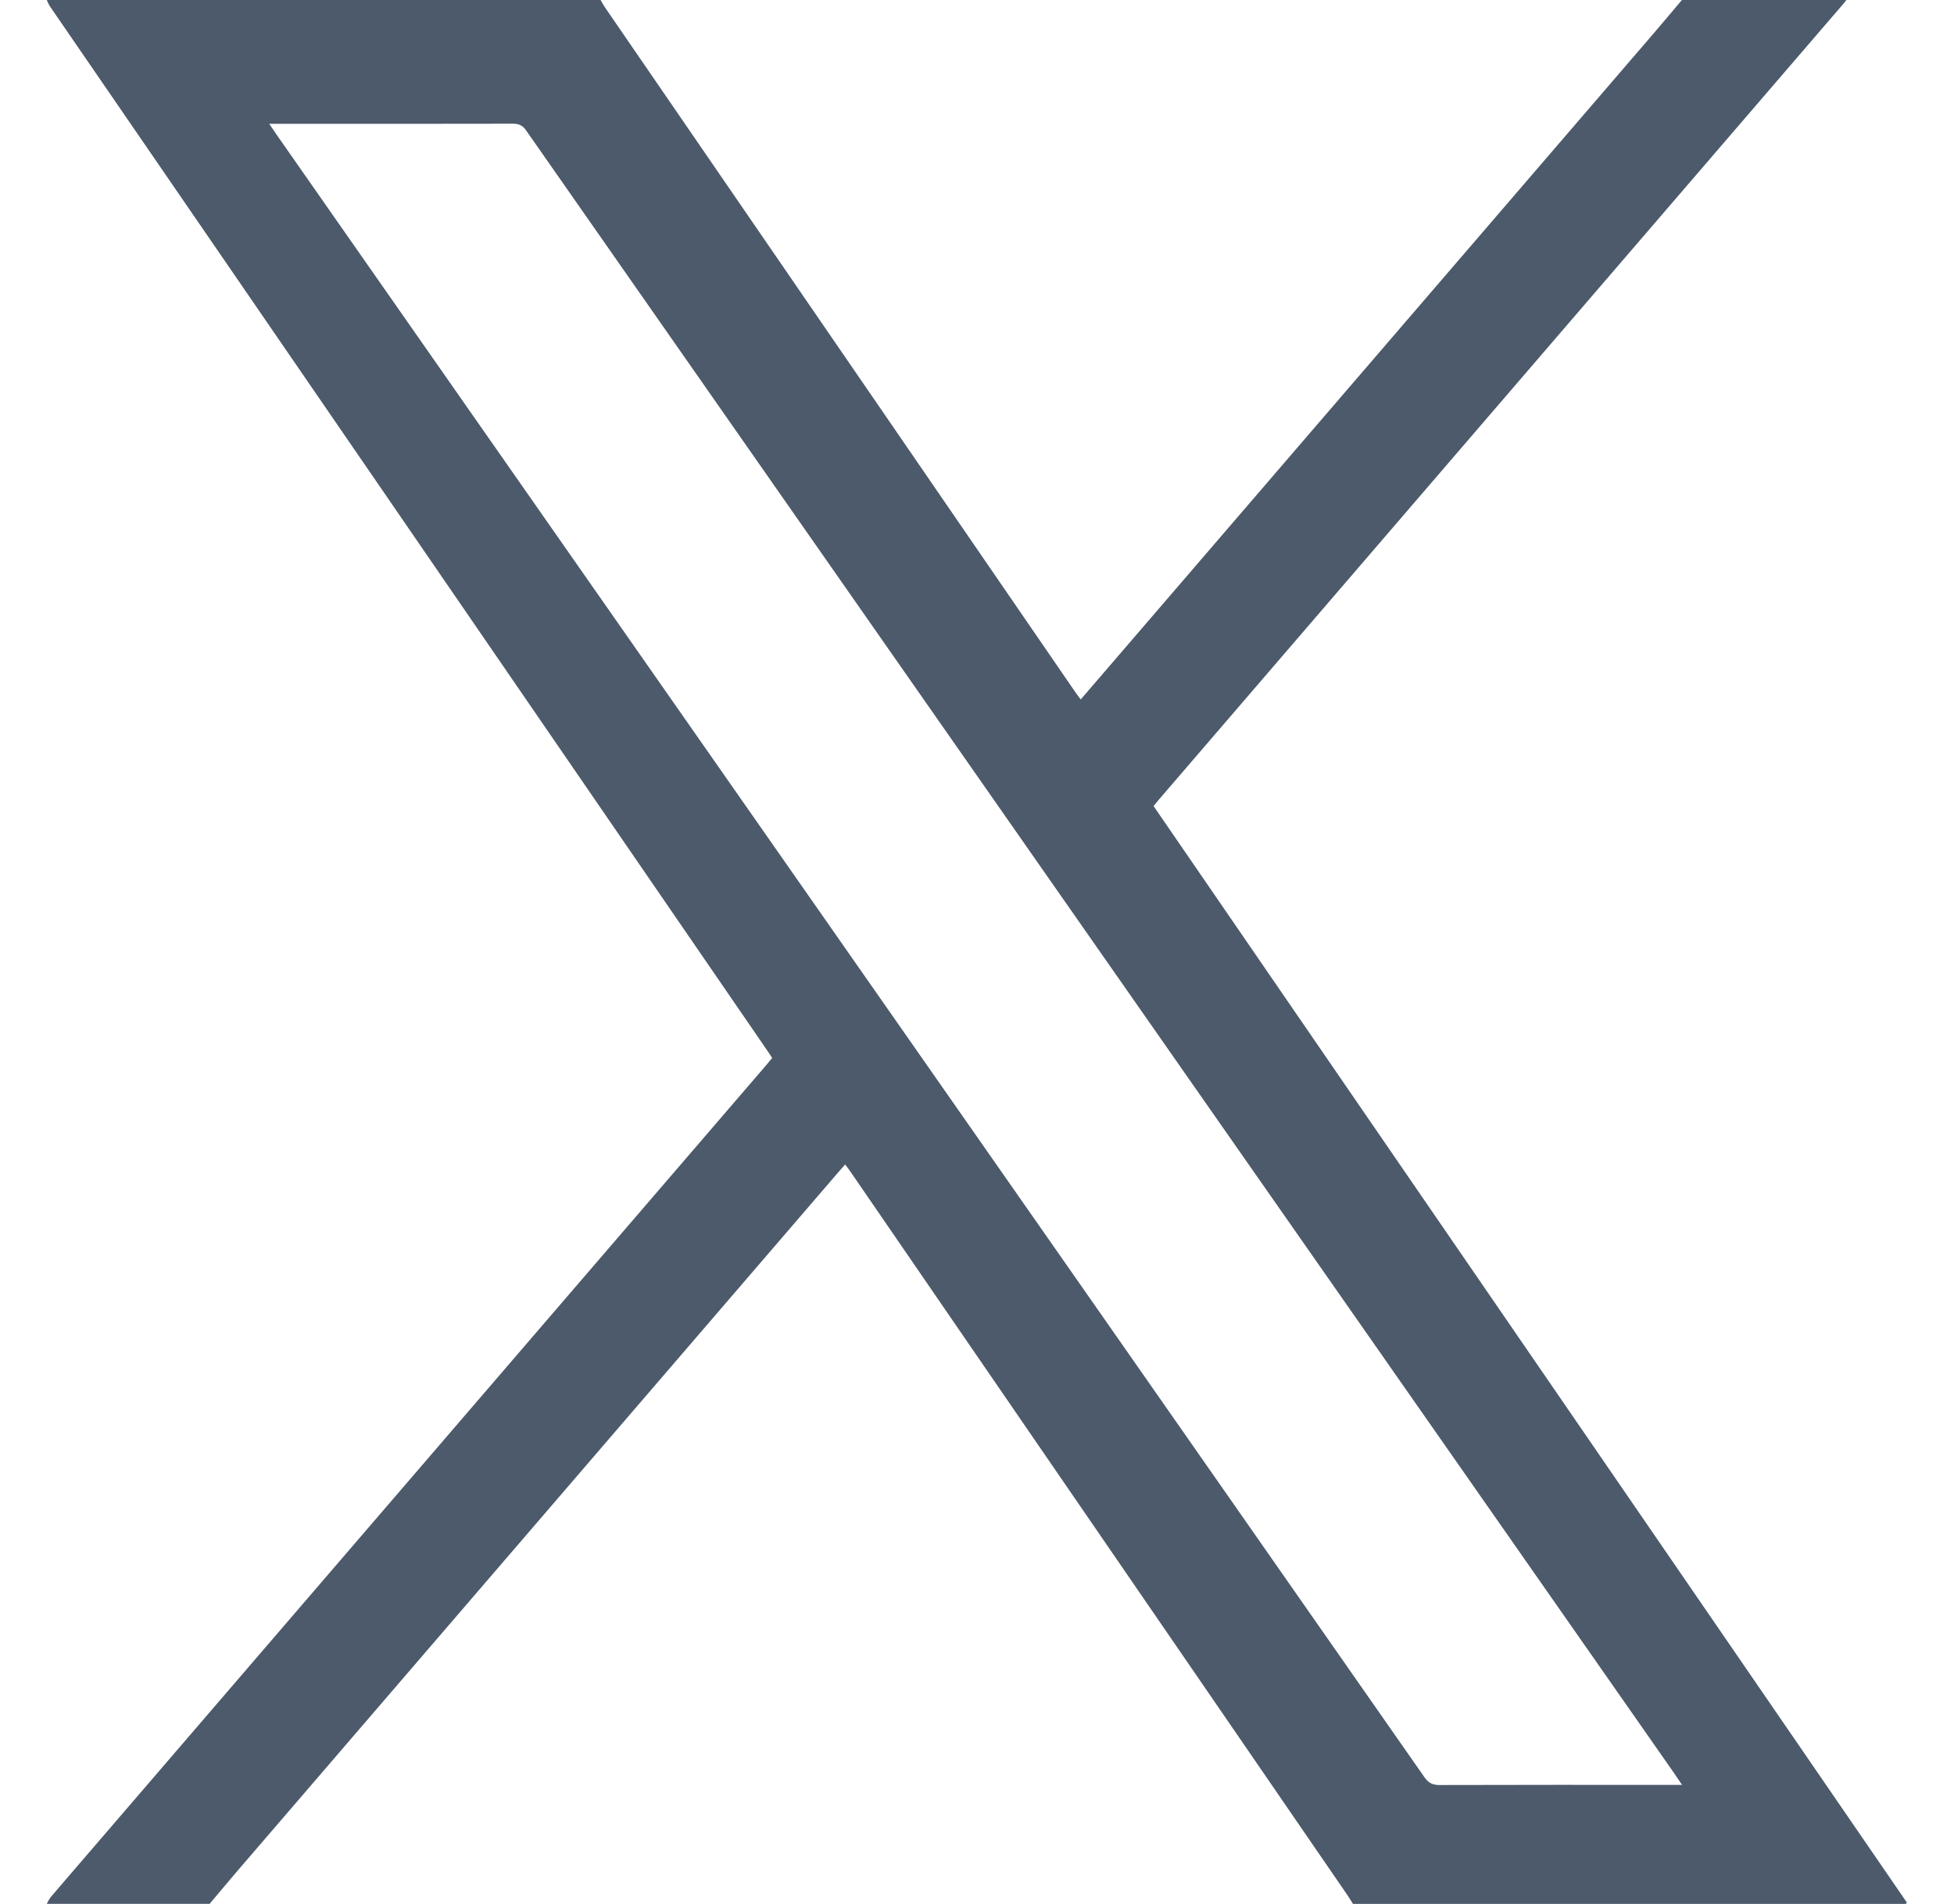 <svg width="39" height="38" viewBox="0 0 39 38" fill="none" xmlns="http://www.w3.org/2000/svg">
<path d="M33.568 0C34.662 0 35.756 0 36.85 0C36.838 0.016 36.827 0.034 36.814 0.05C34.583 2.643 32.352 5.237 30.121 7.831C27.789 10.542 25.457 13.253 23.125 15.965C23.092 16.003 23.061 16.043 23.024 16.088C28.038 23.386 33.048 30.677 38.057 37.969C38.052 37.979 38.048 37.998 38.042 37.998C38.001 38.001 37.96 38 37.918 38H27.004C26.968 37.943 26.934 37.885 26.897 37.83C24.602 34.488 22.306 31.146 20.01 27.805C18.997 26.329 17.983 24.854 16.97 23.379C16.94 23.335 16.906 23.293 16.868 23.241C16.799 23.32 16.745 23.382 16.691 23.444C15.518 24.809 14.344 26.174 13.169 27.539C10.35 30.817 7.531 34.094 4.712 37.372C4.534 37.58 4.36 37.79 4.184 37.999H0.933C0.961 37.952 0.982 37.9 1.017 37.859C1.264 37.568 1.514 37.28 1.763 36.99C4.805 33.454 7.846 29.918 10.886 26.382C12.353 24.677 13.82 22.972 15.287 21.266C15.33 21.216 15.371 21.165 15.412 21.116C15.378 21.064 15.354 21.025 15.327 20.987C12.632 17.062 9.936 13.138 7.24 9.214C5.16 6.188 3.08 3.161 1.001 0.133C0.973 0.093 0.955 0.045 0.933 0C4.618 0 8.302 0 11.987 0C12.015 0.048 12.042 0.099 12.073 0.145C13.65 2.441 15.227 4.738 16.805 7.034C18.359 9.297 19.913 11.559 21.467 13.821C21.498 13.866 21.531 13.908 21.57 13.96C21.687 13.824 21.791 13.704 21.895 13.583C25.604 9.272 29.312 4.961 33.02 0.649C33.204 0.435 33.386 0.217 33.569 0L33.568 0ZM5.374 2.472C5.438 2.565 5.48 2.629 5.523 2.691C9.179 7.922 12.835 13.152 16.491 18.383C20.472 24.079 24.453 29.774 28.431 35.472C28.512 35.587 28.595 35.627 28.733 35.627C30.275 35.622 31.818 35.624 33.361 35.624H33.572C33.506 35.527 33.459 35.455 33.41 35.385C25.773 24.459 18.136 13.533 10.502 2.605C10.431 2.503 10.358 2.469 10.237 2.469C8.679 2.473 7.121 2.471 5.563 2.471H5.374V2.472Z" fill="#4C5A6B"/>
</svg>
